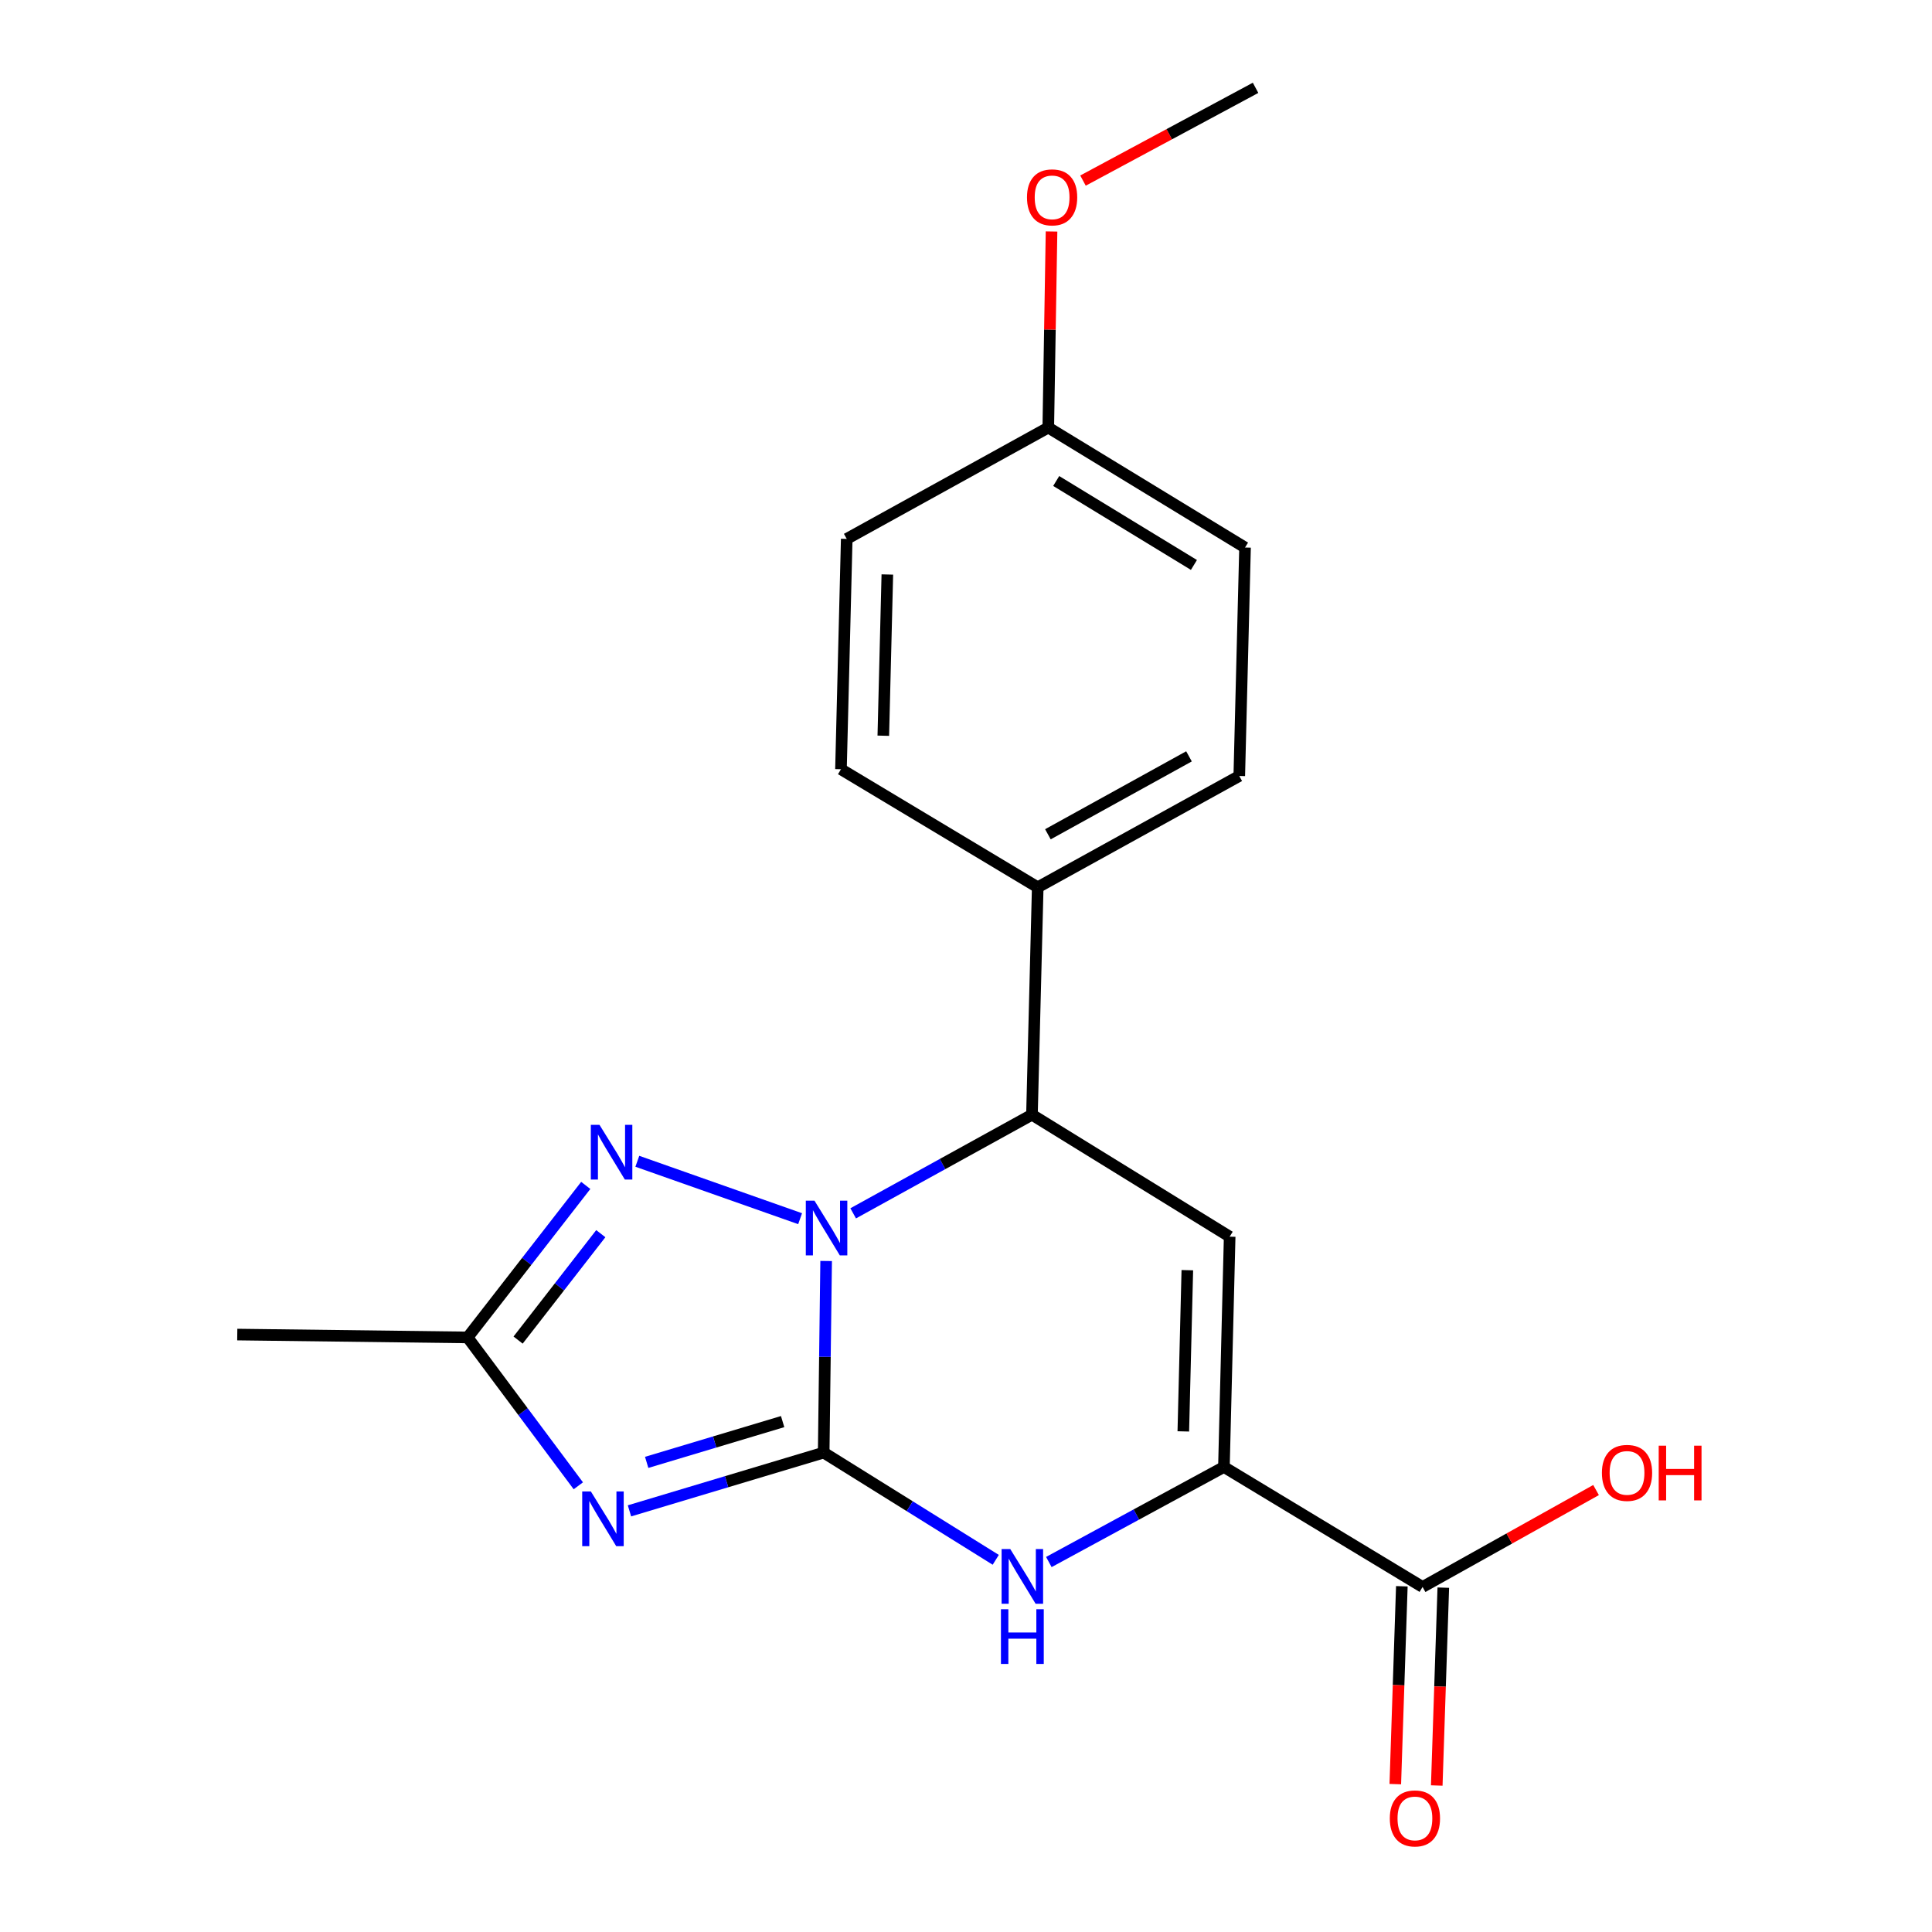 <?xml version='1.0' encoding='iso-8859-1'?>
<svg version='1.1' baseProfile='full'
              xmlns='http://www.w3.org/2000/svg'
                      xmlns:rdkit='http://www.rdkit.org/xml'
                      xmlns:xlink='http://www.w3.org/1999/xlink'
                  xml:space='preserve'
width='1000px' height='1000px' viewBox='0 0 1000 1000'>
<!-- END OF HEADER -->
<rect style='opacity:1.0;fill:#FFFFFF;stroke:none' width='1000' height='1000' x='0' y='0'> </rect>
<path class='bond-0' d='M 426.337,751.86 L 426.973,702.273' style='fill:none;fill-rule:evenodd;stroke:#000000;stroke-width:6px;stroke-linecap:butt;stroke-linejoin:miter;stroke-opacity:1' />
<path class='bond-0' d='M 426.973,702.273 L 427.609,652.687' style='fill:none;fill-rule:evenodd;stroke:#0000FF;stroke-width:6px;stroke-linecap:butt;stroke-linejoin:miter;stroke-opacity:1' />
<path class='bond-1' d='M 426.337,751.86 L 376.075,766.938' style='fill:none;fill-rule:evenodd;stroke:#000000;stroke-width:6px;stroke-linecap:butt;stroke-linejoin:miter;stroke-opacity:1' />
<path class='bond-1' d='M 376.075,766.938 L 325.812,782.016' style='fill:none;fill-rule:evenodd;stroke:#0000FF;stroke-width:6px;stroke-linecap:butt;stroke-linejoin:miter;stroke-opacity:1' />
<path class='bond-1' d='M 405.089,735.816 L 369.905,746.371' style='fill:none;fill-rule:evenodd;stroke:#000000;stroke-width:6px;stroke-linecap:butt;stroke-linejoin:miter;stroke-opacity:1' />
<path class='bond-1' d='M 369.905,746.371 L 334.721,756.926' style='fill:none;fill-rule:evenodd;stroke:#0000FF;stroke-width:6px;stroke-linecap:butt;stroke-linejoin:miter;stroke-opacity:1' />
<path class='bond-2' d='M 426.337,751.86 L 470.868,779.612' style='fill:none;fill-rule:evenodd;stroke:#000000;stroke-width:6px;stroke-linecap:butt;stroke-linejoin:miter;stroke-opacity:1' />
<path class='bond-2' d='M 470.868,779.612 L 515.399,807.363' style='fill:none;fill-rule:evenodd;stroke:#0000FF;stroke-width:6px;stroke-linecap:butt;stroke-linejoin:miter;stroke-opacity:1' />
<path class='bond-3' d='M 414.138,630.792 L 329.879,601.074' style='fill:none;fill-rule:evenodd;stroke:#0000FF;stroke-width:6px;stroke-linecap:butt;stroke-linejoin:miter;stroke-opacity:1' />
<path class='bond-6' d='M 441.604,628.022 L 487.873,602.499' style='fill:none;fill-rule:evenodd;stroke:#0000FF;stroke-width:6px;stroke-linecap:butt;stroke-linejoin:miter;stroke-opacity:1' />
<path class='bond-6' d='M 487.873,602.499 L 534.142,576.976' style='fill:none;fill-rule:evenodd;stroke:#000000;stroke-width:6px;stroke-linecap:butt;stroke-linejoin:miter;stroke-opacity:1' />
<path class='bond-7' d='M 299.34,769.044 L 270.691,730.647' style='fill:none;fill-rule:evenodd;stroke:#0000FF;stroke-width:6px;stroke-linecap:butt;stroke-linejoin:miter;stroke-opacity:1' />
<path class='bond-7' d='M 270.691,730.647 L 242.041,692.249' style='fill:none;fill-rule:evenodd;stroke:#000000;stroke-width:6px;stroke-linecap:butt;stroke-linejoin:miter;stroke-opacity:1' />
<path class='bond-4' d='M 542.876,808.502 L 588.189,783.903' style='fill:none;fill-rule:evenodd;stroke:#0000FF;stroke-width:6px;stroke-linecap:butt;stroke-linejoin:miter;stroke-opacity:1' />
<path class='bond-4' d='M 588.189,783.903 L 633.501,759.304' style='fill:none;fill-rule:evenodd;stroke:#000000;stroke-width:6px;stroke-linecap:butt;stroke-linejoin:miter;stroke-opacity:1' />
<path class='bond-20' d='M 303.188,613.569 L 272.615,652.909' style='fill:none;fill-rule:evenodd;stroke:#0000FF;stroke-width:6px;stroke-linecap:butt;stroke-linejoin:miter;stroke-opacity:1' />
<path class='bond-20' d='M 272.615,652.909 L 242.041,692.249' style='fill:none;fill-rule:evenodd;stroke:#000000;stroke-width:6px;stroke-linecap:butt;stroke-linejoin:miter;stroke-opacity:1' />
<path class='bond-20' d='M 310.971,638.547 L 289.57,666.086' style='fill:none;fill-rule:evenodd;stroke:#0000FF;stroke-width:6px;stroke-linecap:butt;stroke-linejoin:miter;stroke-opacity:1' />
<path class='bond-20' d='M 289.57,666.086 L 268.168,693.624' style='fill:none;fill-rule:evenodd;stroke:#000000;stroke-width:6px;stroke-linecap:butt;stroke-linejoin:miter;stroke-opacity:1' />
<path class='bond-5' d='M 633.501,759.304 L 636.472,640.094' style='fill:none;fill-rule:evenodd;stroke:#000000;stroke-width:6px;stroke-linecap:butt;stroke-linejoin:miter;stroke-opacity:1' />
<path class='bond-5' d='M 612.481,740.887 L 614.56,657.441' style='fill:none;fill-rule:evenodd;stroke:#000000;stroke-width:6px;stroke-linecap:butt;stroke-linejoin:miter;stroke-opacity:1' />
<path class='bond-8' d='M 633.501,759.304 L 736.32,821.408' style='fill:none;fill-rule:evenodd;stroke:#000000;stroke-width:6px;stroke-linecap:butt;stroke-linejoin:miter;stroke-opacity:1' />
<path class='bond-21' d='M 636.472,640.094 L 534.142,576.976' style='fill:none;fill-rule:evenodd;stroke:#000000;stroke-width:6px;stroke-linecap:butt;stroke-linejoin:miter;stroke-opacity:1' />
<path class='bond-9' d='M 534.142,576.976 L 537.125,459.258' style='fill:none;fill-rule:evenodd;stroke:#000000;stroke-width:6px;stroke-linecap:butt;stroke-linejoin:miter;stroke-opacity:1' />
<path class='bond-17' d='M 242.041,692.249 L 122.808,690.77' style='fill:none;fill-rule:evenodd;stroke:#000000;stroke-width:6px;stroke-linecap:butt;stroke-linejoin:miter;stroke-opacity:1' />
<path class='bond-10' d='M 725.59,821.053 L 723.896,872.257' style='fill:none;fill-rule:evenodd;stroke:#000000;stroke-width:6px;stroke-linecap:butt;stroke-linejoin:miter;stroke-opacity:1' />
<path class='bond-10' d='M 723.896,872.257 L 722.202,923.46' style='fill:none;fill-rule:evenodd;stroke:#FF0000;stroke-width:6px;stroke-linecap:butt;stroke-linejoin:miter;stroke-opacity:1' />
<path class='bond-10' d='M 747.051,821.763 L 745.357,872.967' style='fill:none;fill-rule:evenodd;stroke:#000000;stroke-width:6px;stroke-linecap:butt;stroke-linejoin:miter;stroke-opacity:1' />
<path class='bond-10' d='M 745.357,872.967 L 743.663,924.17' style='fill:none;fill-rule:evenodd;stroke:#FF0000;stroke-width:6px;stroke-linecap:butt;stroke-linejoin:miter;stroke-opacity:1' />
<path class='bond-13' d='M 736.32,821.408 L 781.217,796.325' style='fill:none;fill-rule:evenodd;stroke:#000000;stroke-width:6px;stroke-linecap:butt;stroke-linejoin:miter;stroke-opacity:1' />
<path class='bond-13' d='M 781.217,796.325 L 826.114,771.242' style='fill:none;fill-rule:evenodd;stroke:#FF0000;stroke-width:6px;stroke-linecap:butt;stroke-linejoin:miter;stroke-opacity:1' />
<path class='bond-11' d='M 537.125,459.258 L 641.446,401.64' style='fill:none;fill-rule:evenodd;stroke:#000000;stroke-width:6px;stroke-linecap:butt;stroke-linejoin:miter;stroke-opacity:1' />
<path class='bond-11' d='M 542.391,431.819 L 615.417,391.486' style='fill:none;fill-rule:evenodd;stroke:#000000;stroke-width:6px;stroke-linecap:butt;stroke-linejoin:miter;stroke-opacity:1' />
<path class='bond-12' d='M 537.125,459.258 L 435.284,398.156' style='fill:none;fill-rule:evenodd;stroke:#000000;stroke-width:6px;stroke-linecap:butt;stroke-linejoin:miter;stroke-opacity:1' />
<path class='bond-16' d='M 641.446,401.64 L 644.429,283.396' style='fill:none;fill-rule:evenodd;stroke:#000000;stroke-width:6px;stroke-linecap:butt;stroke-linejoin:miter;stroke-opacity:1' />
<path class='bond-15' d='M 435.284,398.156 L 438.267,278.935' style='fill:none;fill-rule:evenodd;stroke:#000000;stroke-width:6px;stroke-linecap:butt;stroke-linejoin:miter;stroke-opacity:1' />
<path class='bond-15' d='M 457.198,380.81 L 459.285,297.355' style='fill:none;fill-rule:evenodd;stroke:#000000;stroke-width:6px;stroke-linecap:butt;stroke-linejoin:miter;stroke-opacity:1' />
<path class='bond-14' d='M 542.588,221.316 L 438.267,278.935' style='fill:none;fill-rule:evenodd;stroke:#000000;stroke-width:6px;stroke-linecap:butt;stroke-linejoin:miter;stroke-opacity:1' />
<path class='bond-18' d='M 542.588,221.316 L 543.431,170.564' style='fill:none;fill-rule:evenodd;stroke:#000000;stroke-width:6px;stroke-linecap:butt;stroke-linejoin:miter;stroke-opacity:1' />
<path class='bond-18' d='M 543.431,170.564 L 544.274,119.813' style='fill:none;fill-rule:evenodd;stroke:#FF0000;stroke-width:6px;stroke-linecap:butt;stroke-linejoin:miter;stroke-opacity:1' />
<path class='bond-22' d='M 542.588,221.316 L 644.429,283.396' style='fill:none;fill-rule:evenodd;stroke:#000000;stroke-width:6px;stroke-linecap:butt;stroke-linejoin:miter;stroke-opacity:1' />
<path class='bond-22' d='M 546.688,248.963 L 617.976,292.419' style='fill:none;fill-rule:evenodd;stroke:#000000;stroke-width:6px;stroke-linecap:butt;stroke-linejoin:miter;stroke-opacity:1' />
<path class='bond-19' d='M 560.558,93.475 L 605.219,69.465' style='fill:none;fill-rule:evenodd;stroke:#FF0000;stroke-width:6px;stroke-linecap:butt;stroke-linejoin:miter;stroke-opacity:1' />
<path class='bond-19' d='M 605.219,69.465 L 649.88,45.455' style='fill:none;fill-rule:evenodd;stroke:#000000;stroke-width:6px;stroke-linecap:butt;stroke-linejoin:miter;stroke-opacity:1' />
<path  class='atom-1' d='M 421.568 621.461
L 430.848 636.461
Q 431.768 637.941, 433.248 640.621
Q 434.728 643.301, 434.808 643.461
L 434.808 621.461
L 438.568 621.461
L 438.568 649.781
L 434.688 649.781
L 424.728 633.381
Q 423.568 631.461, 422.328 629.261
Q 421.128 627.061, 420.768 626.381
L 420.768 649.781
L 417.088 649.781
L 417.088 621.461
L 421.568 621.461
' fill='#0000FF'/>
<path  class='atom-2' d='M 305.83 771.973
L 315.11 786.973
Q 316.03 788.453, 317.51 791.133
Q 318.99 793.813, 319.07 793.973
L 319.07 771.973
L 322.83 771.973
L 322.83 800.293
L 318.95 800.293
L 308.99 783.893
Q 307.83 781.973, 306.59 779.773
Q 305.39 777.573, 305.03 776.893
L 305.03 800.293
L 301.35 800.293
L 301.35 771.973
L 305.83 771.973
' fill='#0000FF'/>
<path  class='atom-3' d='M 522.908 801.784
L 532.188 816.784
Q 533.108 818.264, 534.588 820.944
Q 536.068 823.624, 536.148 823.784
L 536.148 801.784
L 539.908 801.784
L 539.908 830.104
L 536.028 830.104
L 526.068 813.704
Q 524.908 811.784, 523.668 809.584
Q 522.468 807.384, 522.108 806.704
L 522.108 830.104
L 518.428 830.104
L 518.428 801.784
L 522.908 801.784
' fill='#0000FF'/>
<path  class='atom-3' d='M 518.088 832.936
L 521.928 832.936
L 521.928 844.976
L 536.408 844.976
L 536.408 832.936
L 540.248 832.936
L 540.248 861.256
L 536.408 861.256
L 536.408 848.176
L 521.928 848.176
L 521.928 861.256
L 518.088 861.256
L 518.088 832.936
' fill='#0000FF'/>
<path  class='atom-4' d='M 310.292 582.213
L 319.572 597.213
Q 320.492 598.693, 321.972 601.373
Q 323.452 604.053, 323.532 604.213
L 323.532 582.213
L 327.292 582.213
L 327.292 610.533
L 323.412 610.533
L 313.452 594.133
Q 312.292 592.213, 311.052 590.013
Q 309.852 587.813, 309.492 587.133
L 309.492 610.533
L 305.812 610.533
L 305.812 582.213
L 310.292 582.213
' fill='#0000FF'/>
<path  class='atom-11' d='M 719.36 941.21
Q 719.36 934.41, 722.72 930.61
Q 726.08 926.81, 732.36 926.81
Q 738.64 926.81, 742 930.61
Q 745.36 934.41, 745.36 941.21
Q 745.36 948.09, 741.96 952.01
Q 738.56 955.89, 732.36 955.89
Q 726.12 955.89, 722.72 952.01
Q 719.36 948.13, 719.36 941.21
M 732.36 952.69
Q 736.68 952.69, 739 949.81
Q 741.36 946.89, 741.36 941.21
Q 741.36 935.65, 739 932.85
Q 736.68 930.01, 732.36 930.01
Q 728.04 930.01, 725.68 932.81
Q 723.36 935.61, 723.36 941.21
Q 723.36 946.93, 725.68 949.81
Q 728.04 952.69, 732.36 952.69
' fill='#FF0000'/>
<path  class='atom-14' d='M 829.145 762.366
Q 829.145 755.566, 832.505 751.766
Q 835.865 747.966, 842.145 747.966
Q 848.425 747.966, 851.785 751.766
Q 855.145 755.566, 855.145 762.366
Q 855.145 769.246, 851.745 773.166
Q 848.345 777.046, 842.145 777.046
Q 835.905 777.046, 832.505 773.166
Q 829.145 769.286, 829.145 762.366
M 842.145 773.846
Q 846.465 773.846, 848.785 770.966
Q 851.145 768.046, 851.145 762.366
Q 851.145 756.806, 848.785 754.006
Q 846.465 751.166, 842.145 751.166
Q 837.825 751.166, 835.465 753.966
Q 833.145 756.766, 833.145 762.366
Q 833.145 768.086, 835.465 770.966
Q 837.825 773.846, 842.145 773.846
' fill='#FF0000'/>
<path  class='atom-14' d='M 858.545 748.286
L 862.385 748.286
L 862.385 760.326
L 876.865 760.326
L 876.865 748.286
L 880.705 748.286
L 880.705 776.606
L 876.865 776.606
L 876.865 763.526
L 862.385 763.526
L 862.385 776.606
L 858.545 776.606
L 858.545 748.286
' fill='#FF0000'/>
<path  class='atom-19' d='M 531.568 102.151
Q 531.568 95.351, 534.928 91.551
Q 538.288 87.751, 544.568 87.751
Q 550.848 87.751, 554.208 91.551
Q 557.568 95.351, 557.568 102.151
Q 557.568 109.031, 554.168 112.951
Q 550.768 116.831, 544.568 116.831
Q 538.328 116.831, 534.928 112.951
Q 531.568 109.071, 531.568 102.151
M 544.568 113.631
Q 548.888 113.631, 551.208 110.751
Q 553.568 107.831, 553.568 102.151
Q 553.568 96.591, 551.208 93.791
Q 548.888 90.951, 544.568 90.951
Q 540.248 90.951, 537.888 93.751
Q 535.568 96.551, 535.568 102.151
Q 535.568 107.871, 537.888 110.751
Q 540.248 113.631, 544.568 113.631
' fill='#FF0000'/>
</svg>
